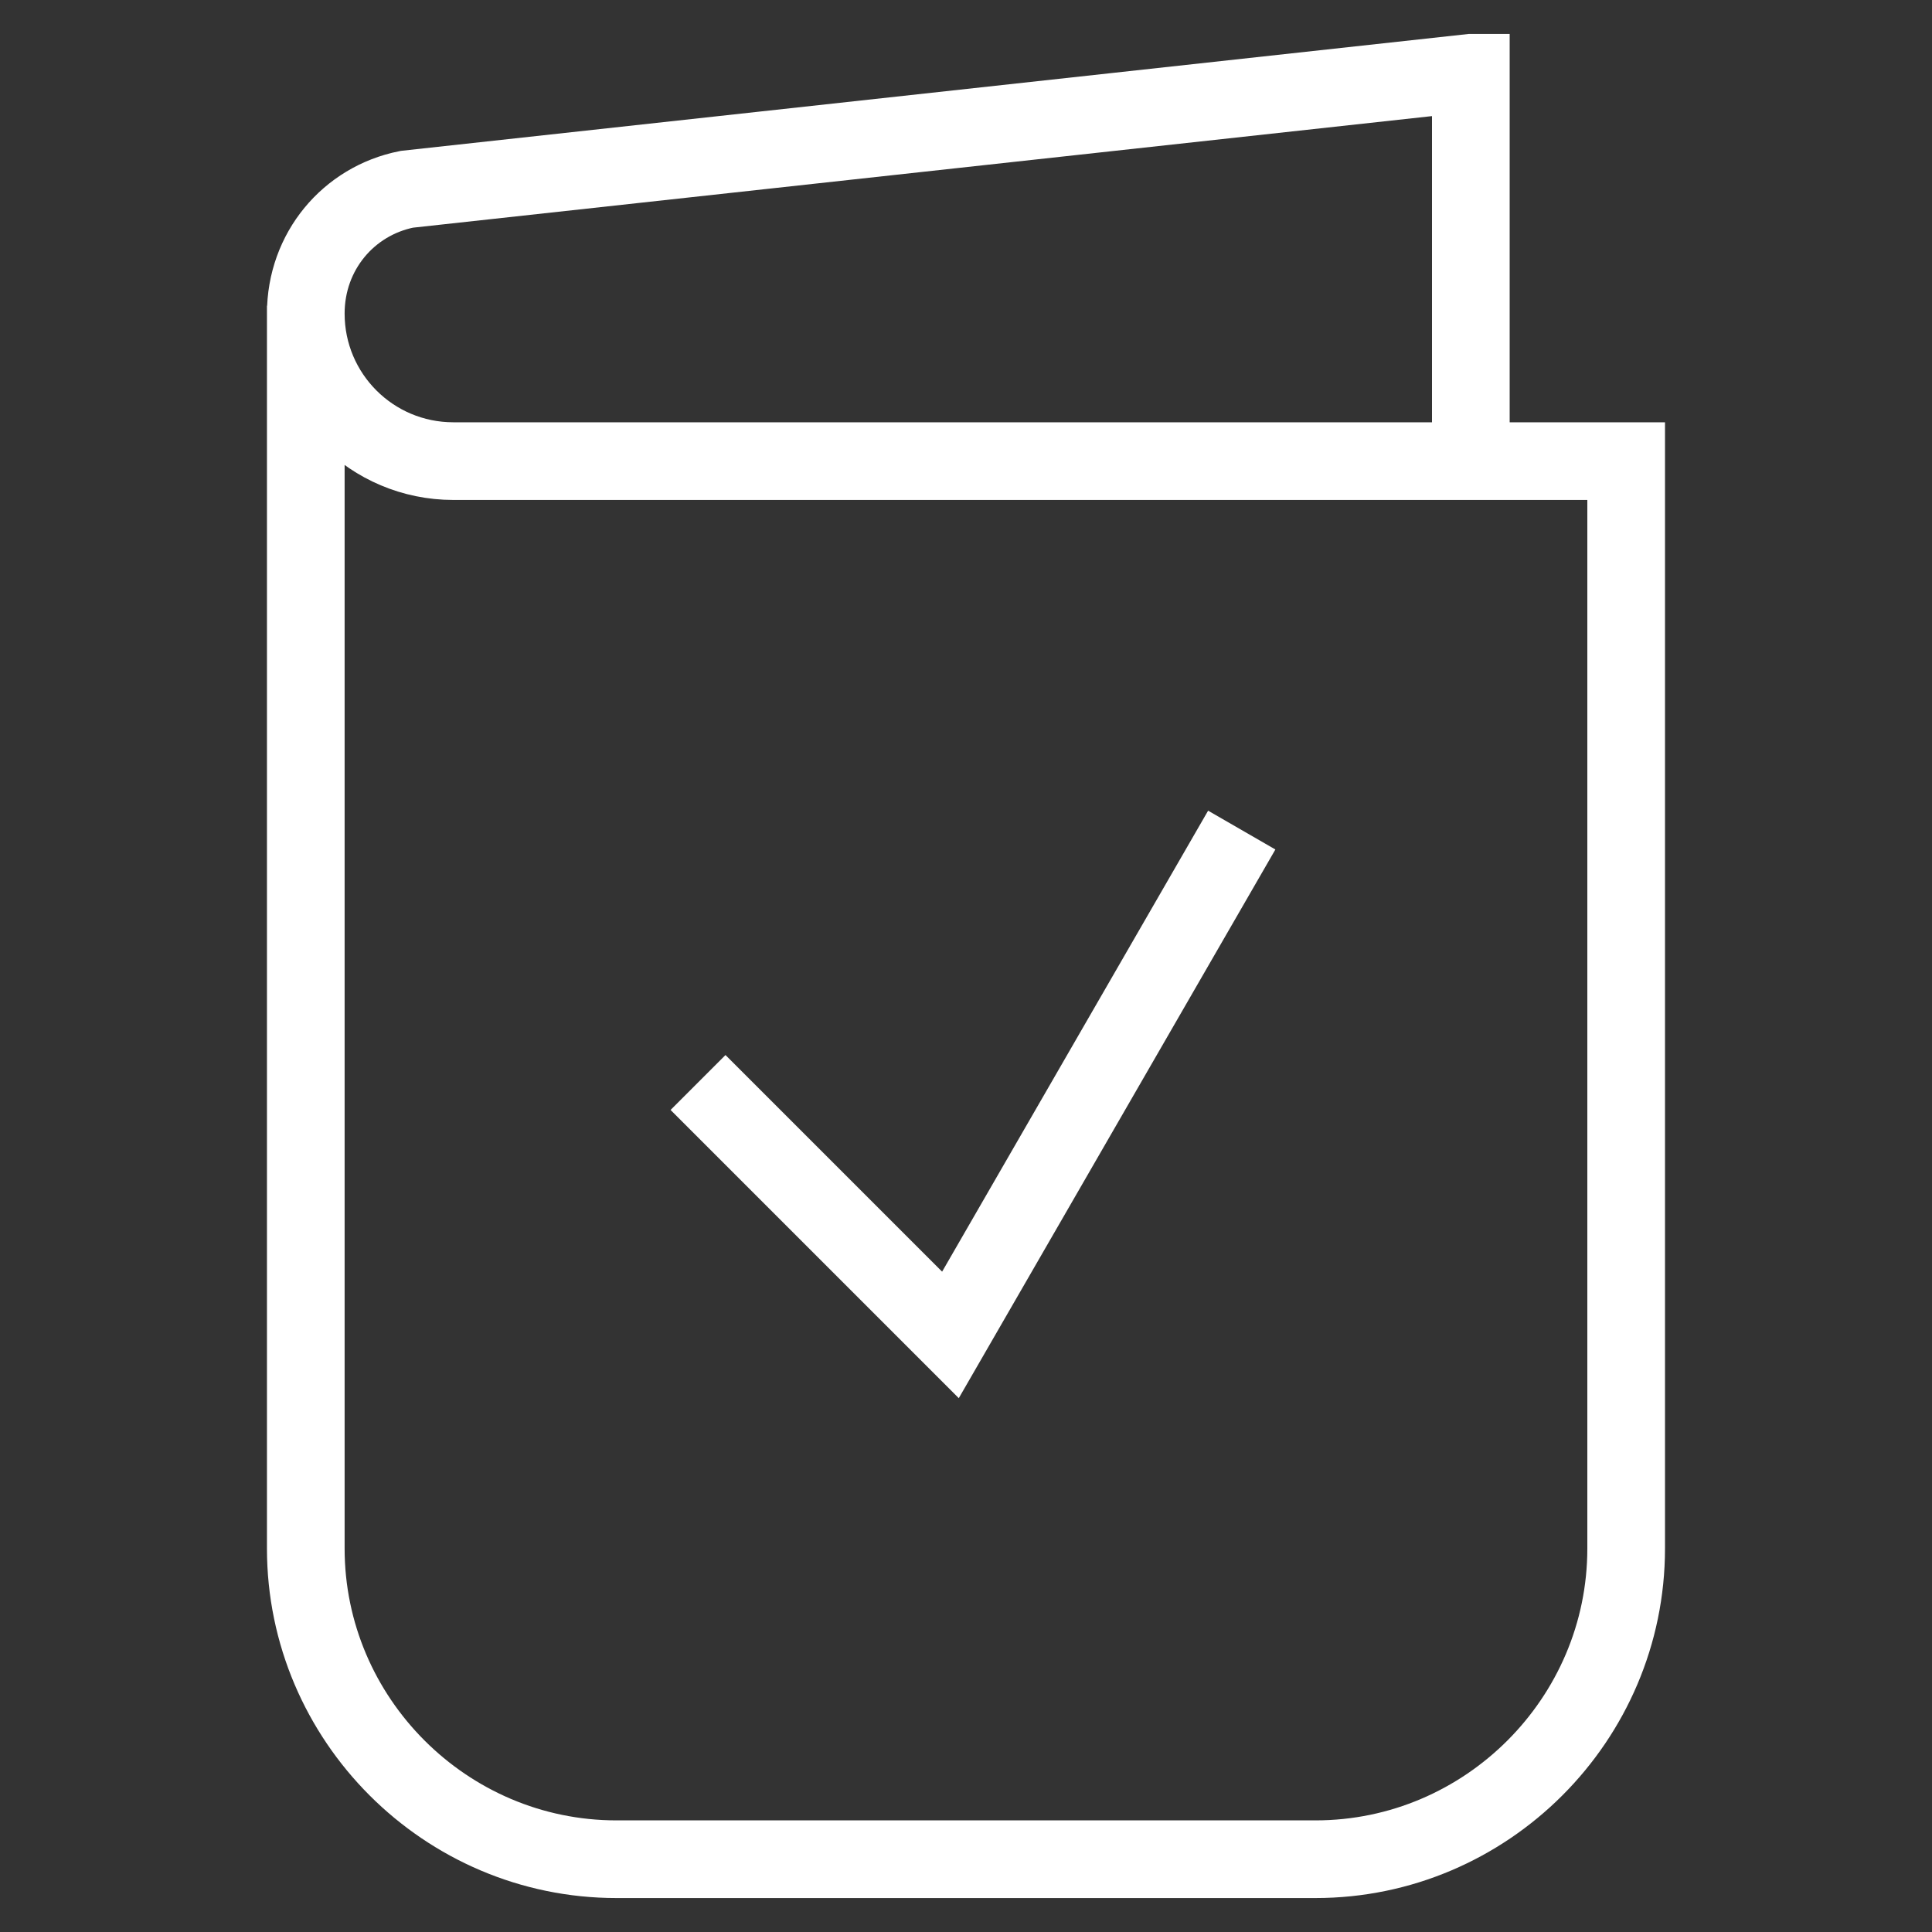 <?xml version="1.0" encoding="UTF-8"?> <svg xmlns="http://www.w3.org/2000/svg" width="40" height="40" viewBox="0 0 40 40" fill="none"><rect x="0" y="0" width="40" height="40" fill="#333333" stroke="none"/><g clip-path="url(#clip0_78_1351)"><path d="M14.452 22.412L19.678 27.638L25.709 17.186" stroke="white" stroke-width="1.608" stroke-miterlimit="10"></path><path d="M6.331 6.331V32.06C6.331 35.598 9.226 38.493 12.763 38.493H27.236C30.774 38.493 33.668 35.598 33.668 32.06V9.547H9.386C7.698 9.547 6.331 8.181 6.331 6.492C6.331 5.206 7.215 4.16 8.422 3.919L30.452 1.507V9.547" stroke="white" stroke-width="1.608" stroke-miterlimit="10"></path></g><defs><clipPath id="clip0_78_1351"><rect width="38.594" height="38.594" fill="white" transform="translate(0.703 0.703)"></rect></clipPath></defs></svg> 